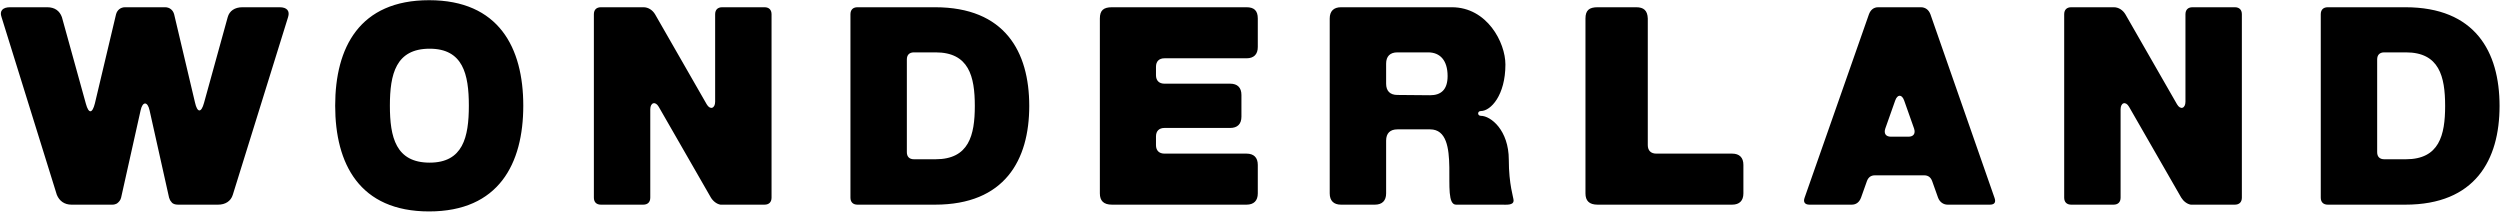 <?xml version="1.0" encoding="utf-8"?>
<svg xmlns="http://www.w3.org/2000/svg" width="2553" height="216" viewBox="0 0 2553 216" fill="none">
<path d="M1.576 17.48L58.024 198.92C60.616 205.256 65.8 209 73 209H114.76C116.776 209 118.216 208.424 119.368 207.848C121.384 206.408 123.112 204.392 123.688 201.8L143.56 112.808C145.576 103.304 150.76 103.304 152.776 112.808L172.648 201.8C173.224 203.528 173.8 204.968 174.952 206.12C176.104 208.136 178.696 209 181.864 209H222.76C229.96 209 235.72 205.544 237.736 198.92L294.184 17.48C296.2 11.144 293.032 7.4 285.544 7.4H247.528C239.752 7.4 234.28 11.144 232.552 17.48L208.36 105.032C205.48 115.688 201.448 115.112 199.144 104.744L177.832 14.6C176.68 10.28 173.224 7.4 168.616 7.4H127.72C123.112 7.4 119.656 10.28 118.504 14.6L96.904 105.608C94.312 115.976 90.568 116.552 87.688 105.896L63.208 17.48C60.904 11.144 56.008 7.4 48.232 7.4H10.216C2.728 7.4 -0.728 11.144 1.576 17.48ZM438.184 215.912C509.32 215.912 534.376 167.24 534.376 107.912C534.376 48.584 509.32 0.2 438.184 0.2C367.048 0.2 342.28 48.584 342.28 107.912C342.28 167.24 367.048 215.912 438.184 215.912ZM438.76 166.088C404.2 166.088 398.152 140.168 398.152 107.912C398.152 75.656 404.2 49.736 438.76 49.736C472.744 49.736 478.792 75.656 478.792 107.912C478.792 140.168 472.744 166.088 438.76 166.088ZM606.464 201.8C606.464 206.408 609.056 209 613.664 209H656.864C661.472 209 664.064 206.408 664.064 201.8V111.656C664.064 104.744 669.248 103.016 672.704 109.064L725.984 201.8C728.288 205.544 732.032 208.424 735.776 209H780.704C785.312 209 787.904 206.408 787.904 201.8V14.6C787.904 9.992 785.312 7.4 780.704 7.4H737.504C732.896 7.4 730.304 9.992 730.304 14.6V103.88C730.304 110.792 725.12 112.52 721.664 106.472L668.96 14.6C666.368 10.28 662.048 7.4 657.152 7.4H613.664C609.056 7.4 606.464 9.992 606.464 14.6V201.8ZM868.476 201.8C868.476 206.408 871.068 209 875.676 209H954.876C1026.01 209 1051.07 163.496 1051.07 108.2C1051.07 52.616 1026.01 7.4 954.876 7.4H875.676C871.068 7.4 868.476 9.992 868.476 14.6V201.8ZM926.076 155.432V60.68C926.076 56.072 928.668 53.48 933.276 53.48H955.452C989.436 53.48 995.484 77.96 995.484 108.2C995.484 138.152 989.436 162.632 955.452 162.632H933.276C928.668 162.632 926.076 160.04 926.076 155.432ZM1123.18 197.48C1123.18 204.968 1126.92 209 1135.56 209H1272.94C1280.42 209 1284.46 204.968 1284.46 197.48V168.392C1284.46 160.904 1280.42 156.872 1272.94 156.872H1189.13C1183.66 156.872 1180.49 153.704 1180.49 148.232V139.304C1180.49 133.832 1183.66 130.664 1189.13 130.664H1256.23C1263.72 130.664 1267.75 126.632 1267.75 119.144V96.968C1267.75 89.48 1263.72 85.448 1256.23 85.448H1189.13C1183.66 85.448 1180.49 82.28 1180.49 76.808V68.168C1180.49 62.696 1183.66 59.528 1189.13 59.528H1272.94C1280.42 59.528 1284.46 55.496 1284.46 48.008V18.92C1284.46 10.568 1280.42 7.4 1272.94 7.4H1135.56C1126.92 7.4 1123.18 10.568 1123.18 18.92V197.48ZM1357.91 18.92V197.48C1357.91 204.968 1361.94 209 1369.43 209H1403.99C1411.48 209 1415.51 204.968 1415.51 197.48V143.624C1415.51 136.136 1419.54 132.104 1427.03 132.104H1460.44C1494.13 132.104 1470.23 209 1486.93 209H1532.44C1538.77 209 1545.68 209.864 1545.68 204.68C1545.68 201.8 1540.79 188.552 1540.79 163.208C1540.79 132.968 1522.36 118.28 1512.28 118.28C1508.53 118.28 1508.53 113.384 1512.28 113.384C1522.36 113.384 1537.33 97.256 1537.33 65.864C1537.33 43.4 1518.61 7.4 1482.61 7.4H1369.43C1361.94 7.4 1357.91 11.432 1357.91 18.92ZM1427.03 53.48H1458.42C1470.52 53.48 1478.29 61.544 1478.29 77.672C1478.29 91.784 1471.38 97.256 1460.44 97.256L1427.03 96.968C1419.54 96.968 1415.51 92.936 1415.51 85.448V65C1415.51 57.512 1419.54 53.48 1427.03 53.48ZM1619.08 197.48C1619.08 204.968 1622.82 209 1631.46 209H1768.84C1776.32 209 1780.36 204.968 1780.36 197.48V168.392C1780.36 160.904 1776.32 156.872 1768.84 156.872H1691.36C1685.89 156.872 1682.72 153.704 1682.72 148.232V18.92C1682.44 10.568 1678.4 7.4 1670.92 7.4H1631.46C1622.82 7.4 1619.08 10.568 1619.08 18.92V197.48ZM1842.9 201.8C1841.17 206.408 1843.19 209 1847.79 209H1890.99C1895.6 209 1898.77 206.408 1900.5 201.8L1906.55 184.808C1907.99 181.064 1910.58 179.048 1914.61 179.048H1965.01C1969.04 179.048 1971.63 181.064 1973.07 184.808L1979.12 201.8C1980.85 206.408 1984.59 209 1988.91 209H2032.11C2037.01 209 2038.45 206.408 2036.72 201.8L1971.35 14.6C1969.62 9.992 1966.16 7.4 1961.55 7.4H1918.07C1913.46 7.4 1910.29 9.992 1908.56 14.6L1842.9 201.8ZM1925.27 131.24L1935.35 102.728C1937.65 96.104 1942.26 96.104 1944.56 102.728L1954.64 131.24C1956.37 136.424 1954.07 139.592 1948.88 139.592H1931.03C1925.84 139.592 1923.54 136.424 1925.27 131.24ZM2107.95 201.8C2107.95 206.408 2110.54 209 2115.15 209H2158.35C2162.95 209 2165.55 206.408 2165.55 201.8V111.656C2165.55 104.744 2170.73 103.016 2174.19 109.064L2227.47 201.8C2229.77 205.544 2233.51 208.424 2237.26 209H2282.19C2286.79 209 2289.39 206.408 2289.39 201.8V14.6C2289.39 9.992 2286.79 7.4 2282.19 7.4H2238.99C2234.38 7.4 2231.79 9.992 2231.79 14.6V103.88C2231.79 110.792 2226.6 112.52 2223.15 106.472L2170.44 14.6C2167.85 10.28 2163.53 7.4 2158.63 7.4H2115.15C2110.54 7.4 2107.95 9.992 2107.95 14.6V201.8ZM2369.96 201.8C2369.96 206.408 2372.55 209 2377.16 209H2456.36C2527.49 209 2552.55 163.496 2552.55 108.2C2552.55 52.616 2527.49 7.4 2456.36 7.4H2377.16C2372.55 7.4 2369.96 9.992 2369.96 14.6V201.8ZM2427.56 155.432V60.68C2427.56 56.072 2430.15 53.48 2434.76 53.48H2456.93C2490.92 53.48 2496.97 77.96 2496.97 108.2C2496.97 138.152 2490.92 162.632 2456.93 162.632H2434.76C2430.15 162.632 2427.56 160.04 2427.56 155.432Z" fill="black"/>
</svg>